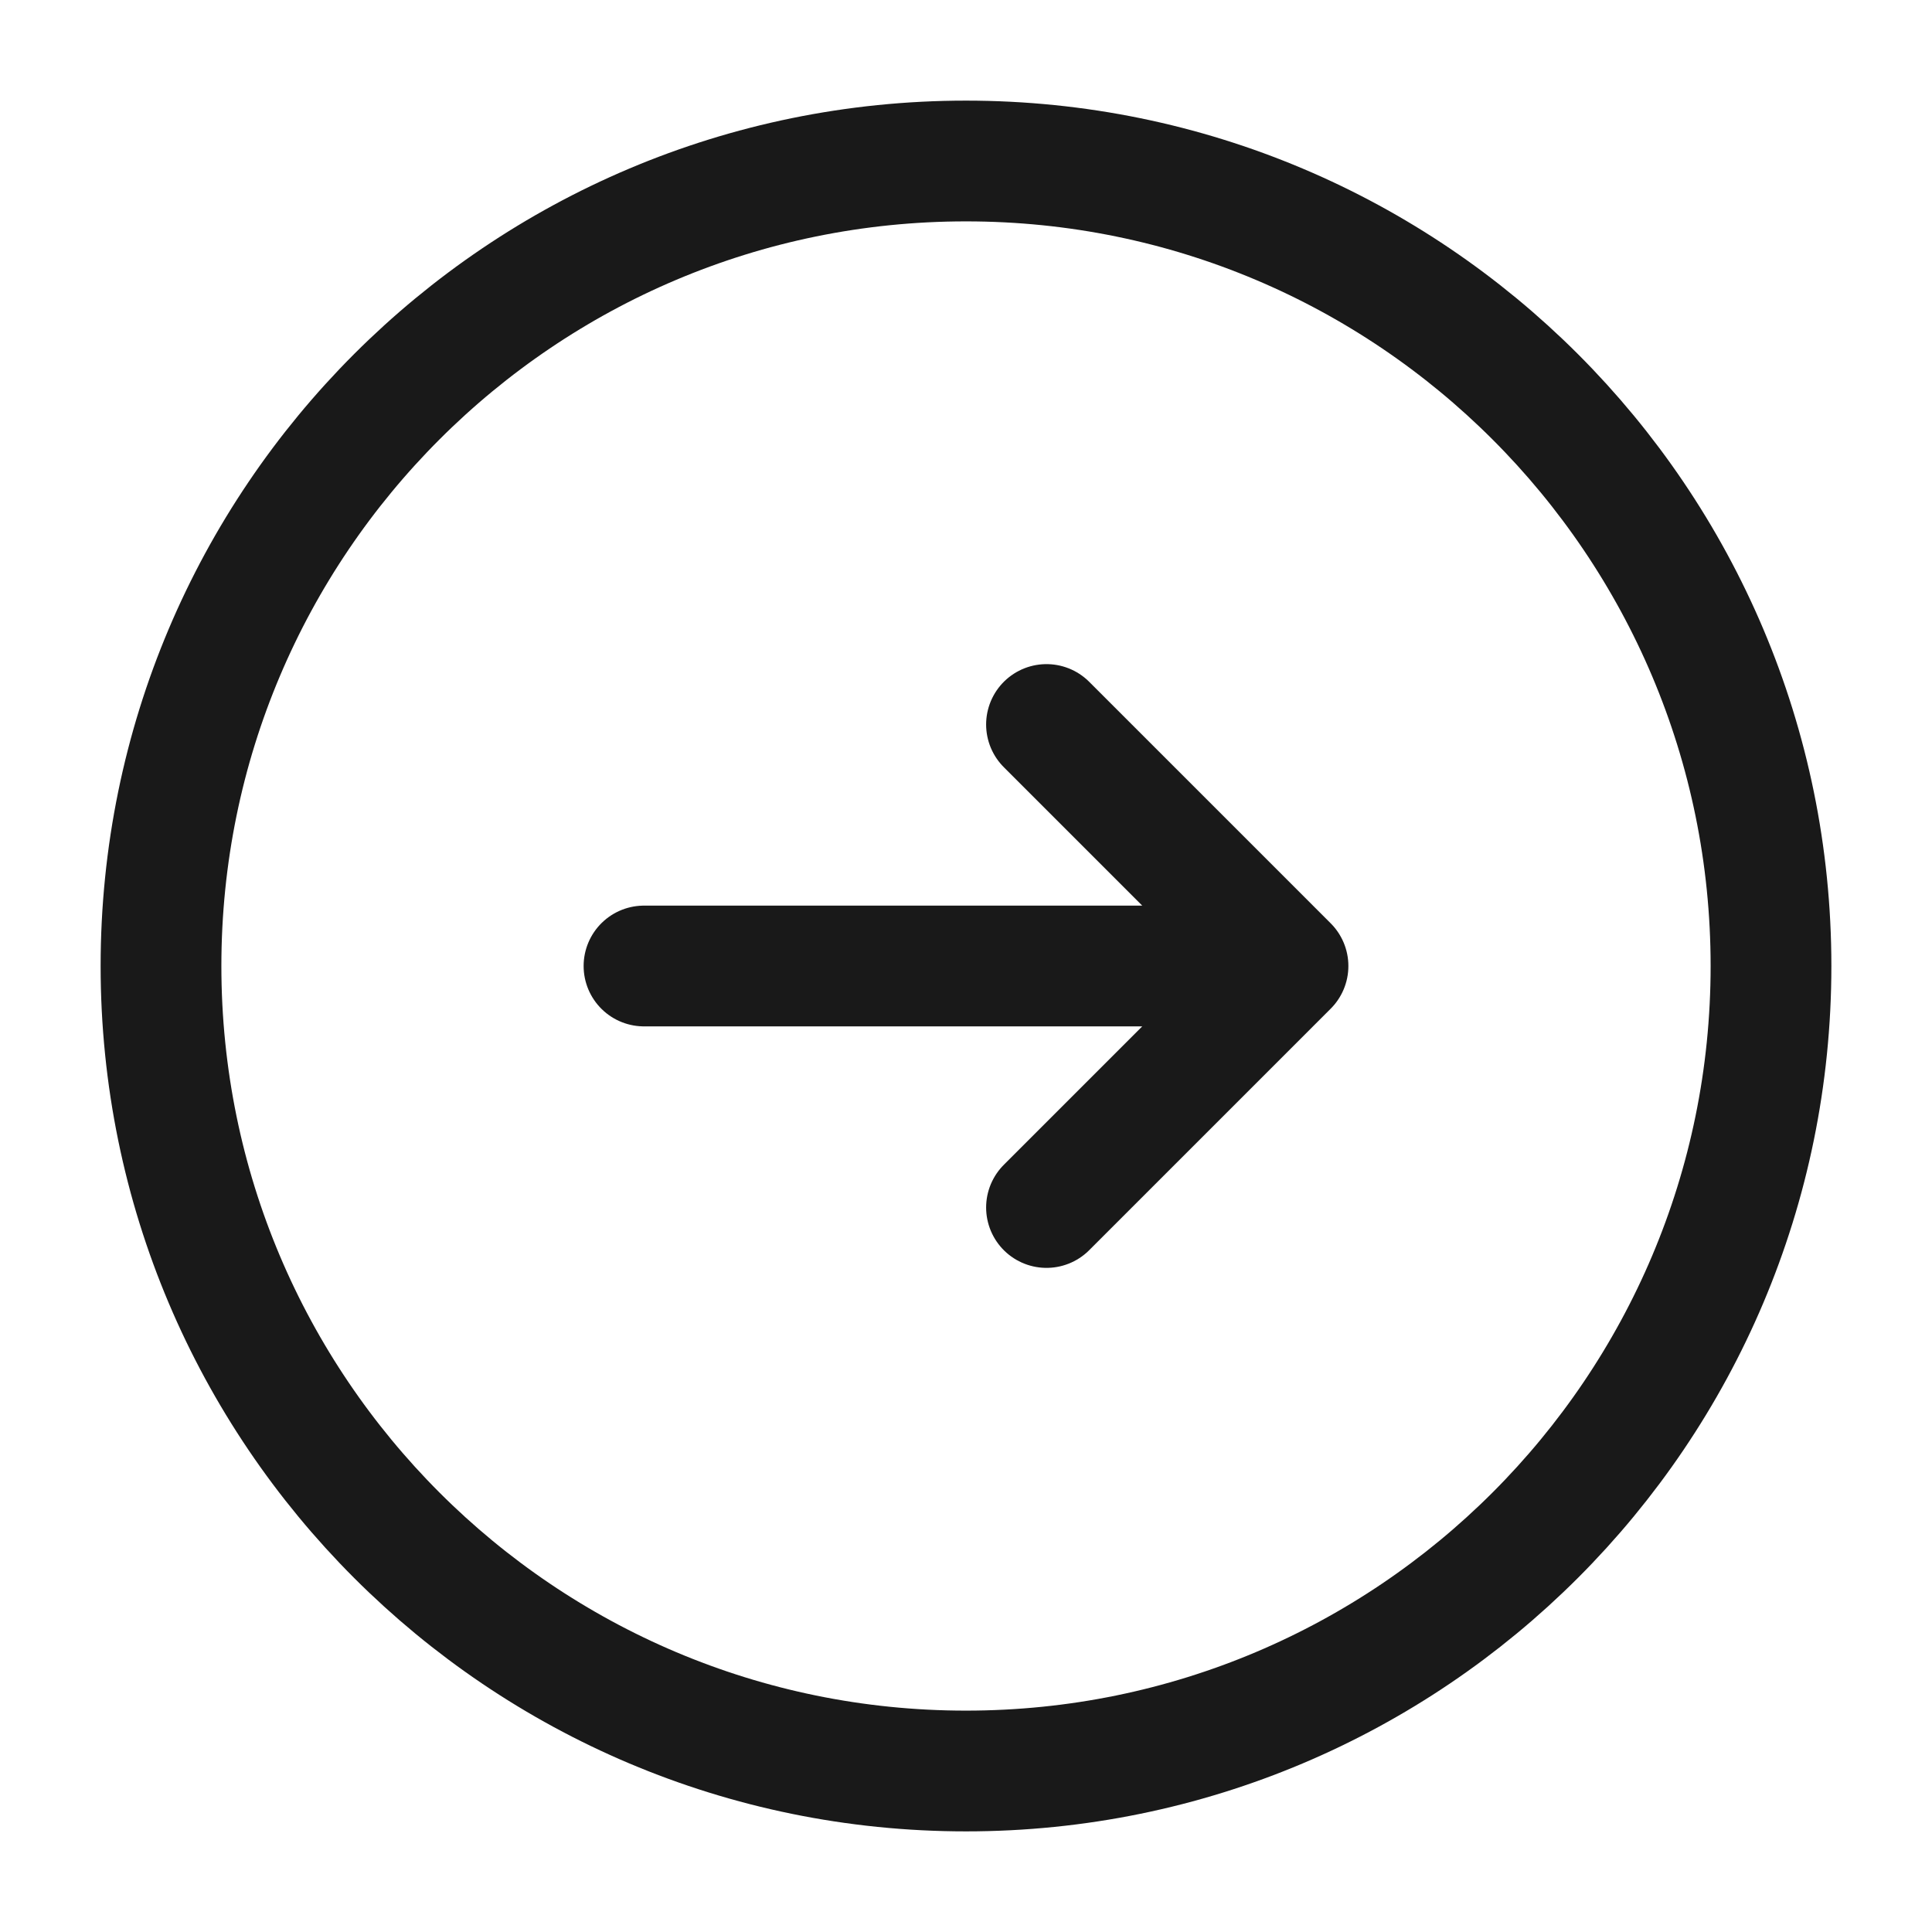 <?xml version="1.0" encoding="UTF-8"?> <svg xmlns="http://www.w3.org/2000/svg" width="24" height="24" viewBox="0 0 24 24" fill="none"> <path d="M12 2C6.477 2 2 6.477 2 12C2 17.523 6.477 22 12 22C17.523 22 22 17.523 22 12C22 6.477 17.523 2 12 2Z" stroke="#191919" stroke-width="1.5"></path> <path d="M8 12L16 12M16 12L13 15M16 12L13 9" stroke="#191919" stroke-width="1.5" stroke-linecap="round" stroke-linejoin="round"></path> </svg> 